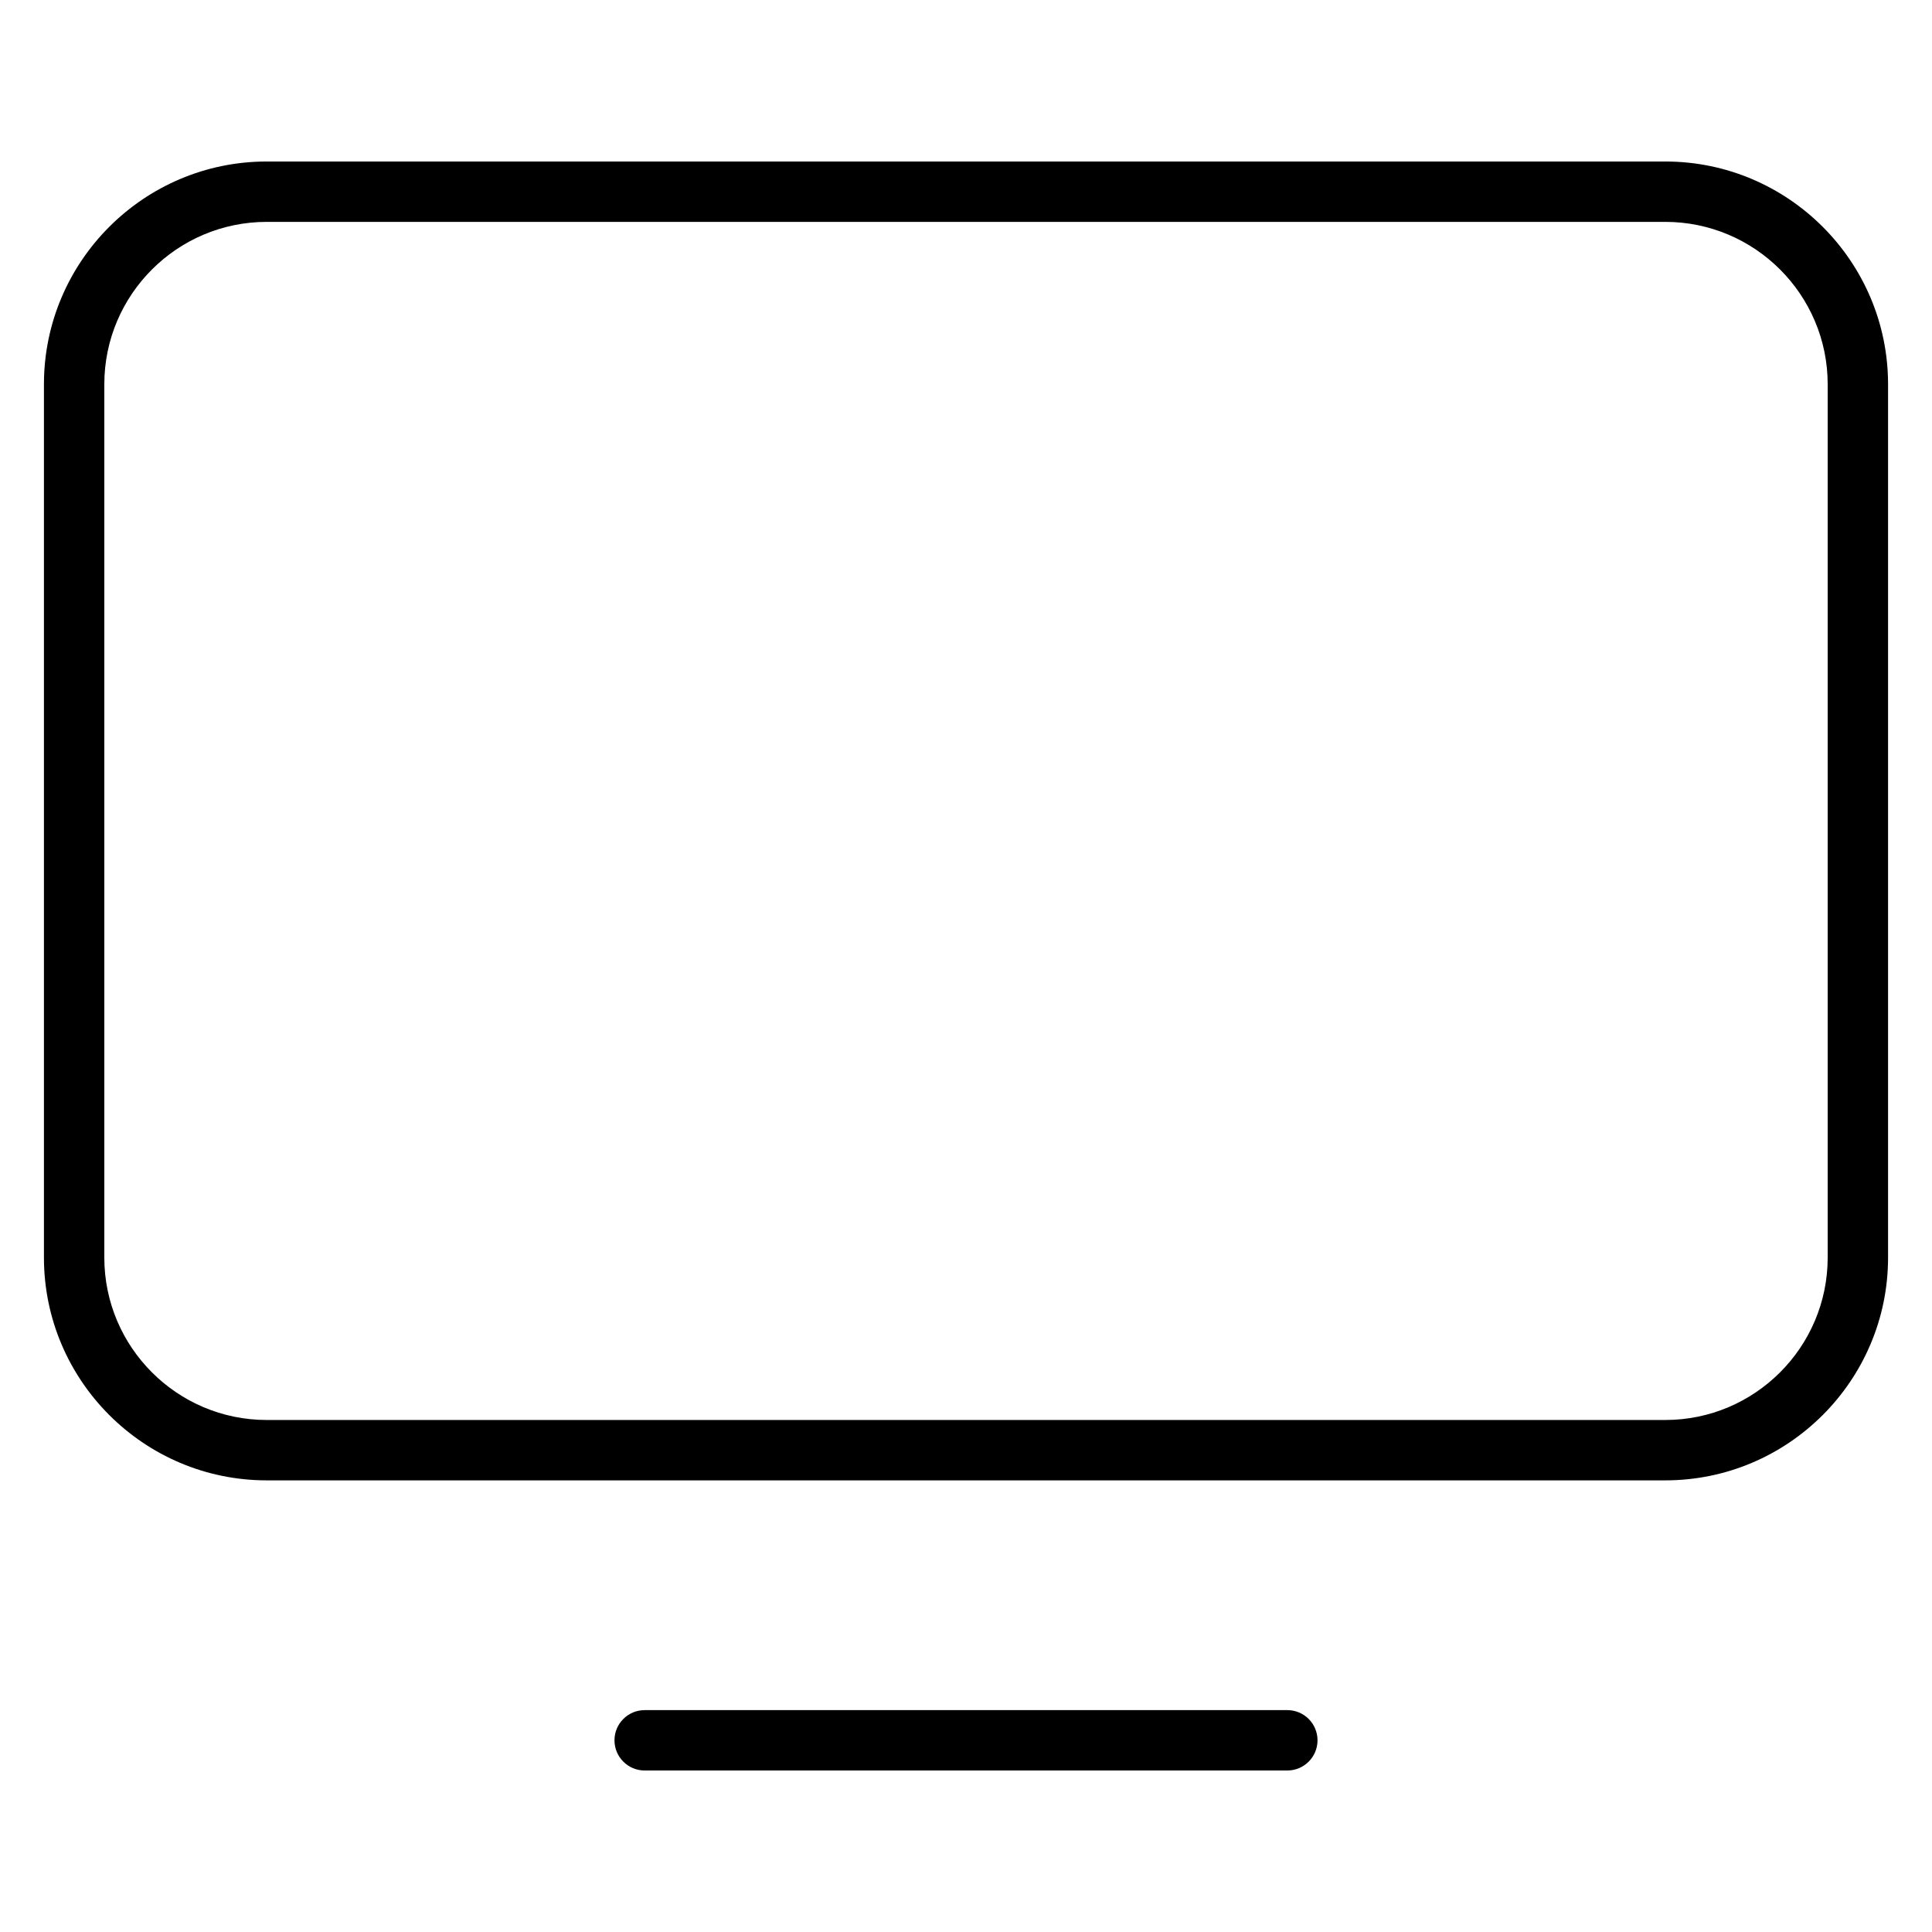 <svg xmlns="http://www.w3.org/2000/svg" id="Layer_1" height="512" viewBox="0 0 512 512" width="512"><g><path d="m441.316 42.8h-370.632c-32.554 0-59.039 26.485-59.039 59.039v231.433c0 32.554 26.485 59.039 59.039 59.039h370.633c32.554 0 59.039-26.485 59.039-59.039v-231.433c-.001-32.554-26.485-59.039-59.04-59.039zm43.039 290.472c0 23.732-19.307 43.039-43.039 43.039h-370.632c-23.732 0-43.039-19.307-43.039-43.039v-231.433c0-23.732 19.307-43.039 43.039-43.039h370.633c23.732 0 43.039 19.307 43.039 43.039v231.433z"></path><path d="m341.156 453.2h-170.312c-4.418 0-8 3.582-8 8s3.582 8 8 8h170.312c4.418 0 8-3.582 8-8s-3.581-8-8-8z"></path></g></svg>